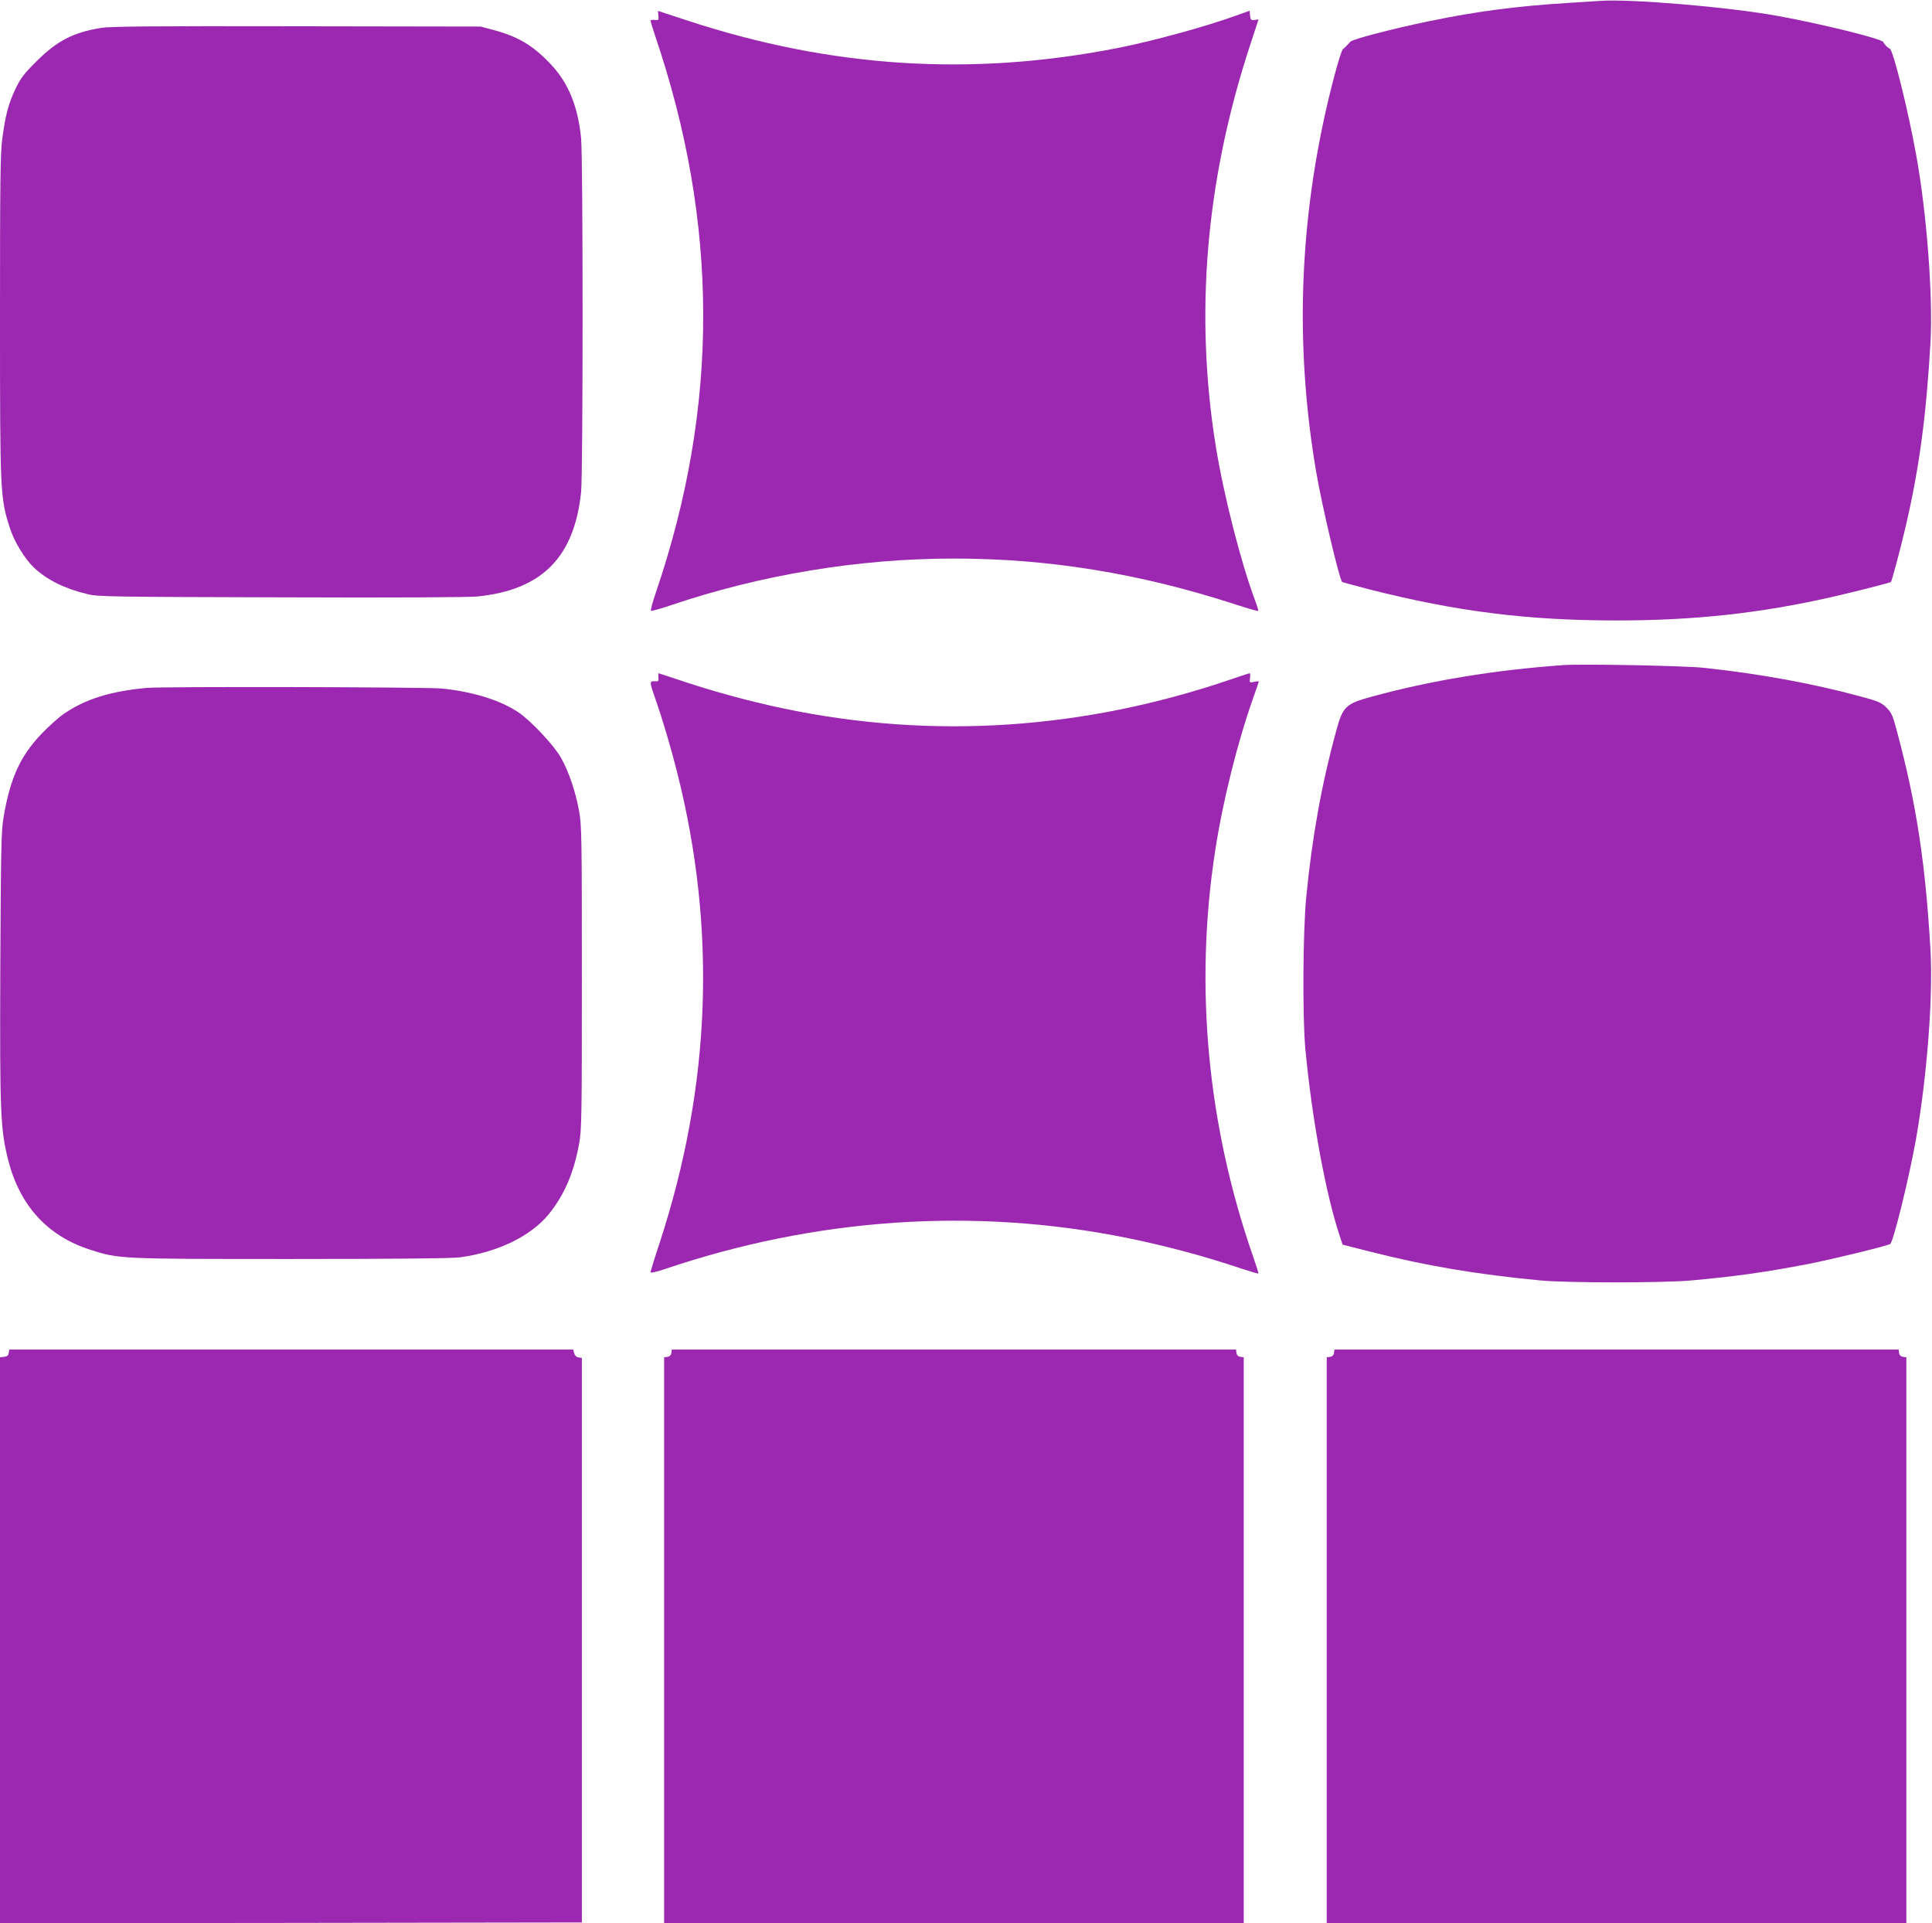 <?xml version="1.0" standalone="no"?>
<!DOCTYPE svg PUBLIC "-//W3C//DTD SVG 20010904//EN"
 "http://www.w3.org/TR/2001/REC-SVG-20010904/DTD/svg10.dtd">
<svg version="1.0" xmlns="http://www.w3.org/2000/svg"
 width="1280pt" height="1274pt" viewBox="0 0 1280 1274"
 preserveAspectRatio="xMidYMid meet">
<g transform="translate(0,1274) scale(0.1,-0.1)"
fill="#9c27b0" stroke="none">
<path d="M10600 12734 c-25 -2 -124 -8 -220 -14 -335 -21 -601 -56 -910 -120
-237 -49 -508 -119 -523 -136 -24 -26 -36 -39 -50 -50 -16 -14 -86 -275 -133
-499 -161 -769 -175 -1532 -44 -2301 38 -222 153 -710 172 -729 2 -2 84 -24
183 -50 576 -146 1044 -205 1635 -205 518 0 949 47 1430 156 148 34 382 93
388 99 6 6 65 226 97 365 90 384 137 734 165 1223 17 306 -25 860 -96 1247
-54 297 -152 691 -174 698 -14 5 -37 29 -42 43 -7 21 -401 119 -698 173 -327
60 -985 115 -1180 100z"/>
<path d="M4362 12637 c3 -30 1 -32 -24 -29 -16 2 -28 -1 -28 -5 0 -5 14 -49
30 -99 423 -1243 425 -2452 8 -3681 -23 -67 -39 -125 -35 -129 3 -3 59 12 124
34 599 204 1251 312 1883 312 626 0 1229 -98 1856 -301 86 -28 158 -49 160
-46 2 2 -7 34 -21 70 -94 252 -207 694 -260 1020 -141 877 -67 1756 224 2648
l59 180 -26 -3 c-24 -3 -27 1 -30 29 l-3 32 -92 -33 c-201 -73 -556 -170 -787
-215 -965 -189 -1891 -130 -2843 182 l-198 65 3 -31z"/>
<path d="M668 12555 c-185 -31 -289 -85 -424 -219 -87 -86 -107 -113 -142
-186 -47 -99 -66 -173 -87 -330 -13 -95 -15 -288 -15 -1170 0 -1190 1 -1208
67 -1412 27 -86 99 -203 159 -259 86 -81 204 -139 355 -175 68 -17 166 -18
1279 -21 776 -3 1241 0 1305 6 427 44 640 260 685 692 13 130 13 2206 0 2343
-21 209 -82 362 -196 485 -118 127 -220 189 -387 233 l-82 22 -1220 2 c-964 2
-1236 -1 -1297 -11z"/>
<path d="M10355 8334 c-458 -33 -876 -102 -1267 -209 -173 -47 -191 -65 -235
-225 -96 -350 -161 -710 -199 -1105 -22 -225 -25 -791 -6 -1000 43 -460 135
-965 229 -1245 l18 -55 185 -47 c368 -93 697 -149 1125 -190 174 -17 818 -17
1000 0 289 26 489 54 770 108 157 30 537 123 549 134 22 21 128 454 171 700
73 418 112 936 95 1245 -33 574 -93 970 -222 1450 -28 106 -36 124 -70 158
-35 34 -54 42 -181 76 -312 84 -654 147 -1027 187 -127 14 -809 27 -935 18z"/>
<path d="M4362 8253 c3 -25 0 -28 -24 -26 -36 2 -35 -5 3 -114 45 -126 104
-326 145 -488 263 -1040 225 -2075 -115 -3116 -34 -102 -61 -191 -61 -197 0
-6 37 2 88 19 1007 342 2056 413 3067 209 261 -53 521 -123 764 -205 58 -19
106 -33 108 -31 2 1 -13 50 -33 107 -305 873 -392 1798 -253 2694 50 327 148
720 254 1018 19 54 35 100 35 102 0 3 -14 2 -31 -2 -31 -6 -32 -5 -27 25 2 18
1 32 -3 32 -4 0 -58 -18 -120 -39 -979 -335 -1979 -401 -2964 -195 -234 49
-487 118 -724 199 -58 19 -106 35 -108 35 -2 0 -2 -12 -1 -27z"/>
<path d="M970 8183 c-242 -23 -404 -74 -546 -171 -33 -22 -100 -82 -150 -134
-140 -147 -207 -295 -250 -550 -16 -91 -18 -203 -22 -993 -4 -969 1 -1075 52
-1279 77 -303 262 -505 545 -595 189 -61 193 -61 1333 -61 678 0 1064 4 1115
11 252 34 469 140 589 286 103 128 166 274 201 468 17 92 18 184 18 1100 0
916 -1 1008 -18 1100 -23 130 -68 262 -120 355 -47 83 -198 244 -282 301 -120
81 -305 138 -509 158 -99 10 -1861 14 -1956 4z"/>
<path d="M58 3778 c-2 -17 -11 -24 -31 -26 l-27 -3 0 -1875 0 -1874 1928 2
1927 3 0 1870 0 1870 -22 3 c-15 2 -25 13 -29 28 l-6 24 -1868 0 -1869 0 -3
-22z"/>
<path d="M4448 3778 c-2 -15 -11 -24 -25 -26 l-23 -3 0 -1875 0 -1874 1920 0
1920 0 0 1874 0 1875 -22 3 c-15 2 -24 11 -26 26 l-3 22 -1869 0 -1869 0 -3
-22z"/>
<path d="M8838 3778 c-2 -15 -11 -24 -25 -26 l-23 -3 0 -1875 0 -1874 1920 0
1920 0 0 1874 0 1875 -22 3 c-15 2 -24 11 -26 26 l-3 22 -1869 0 -1869 0 -3
-22z"/>
</g>
</svg>

